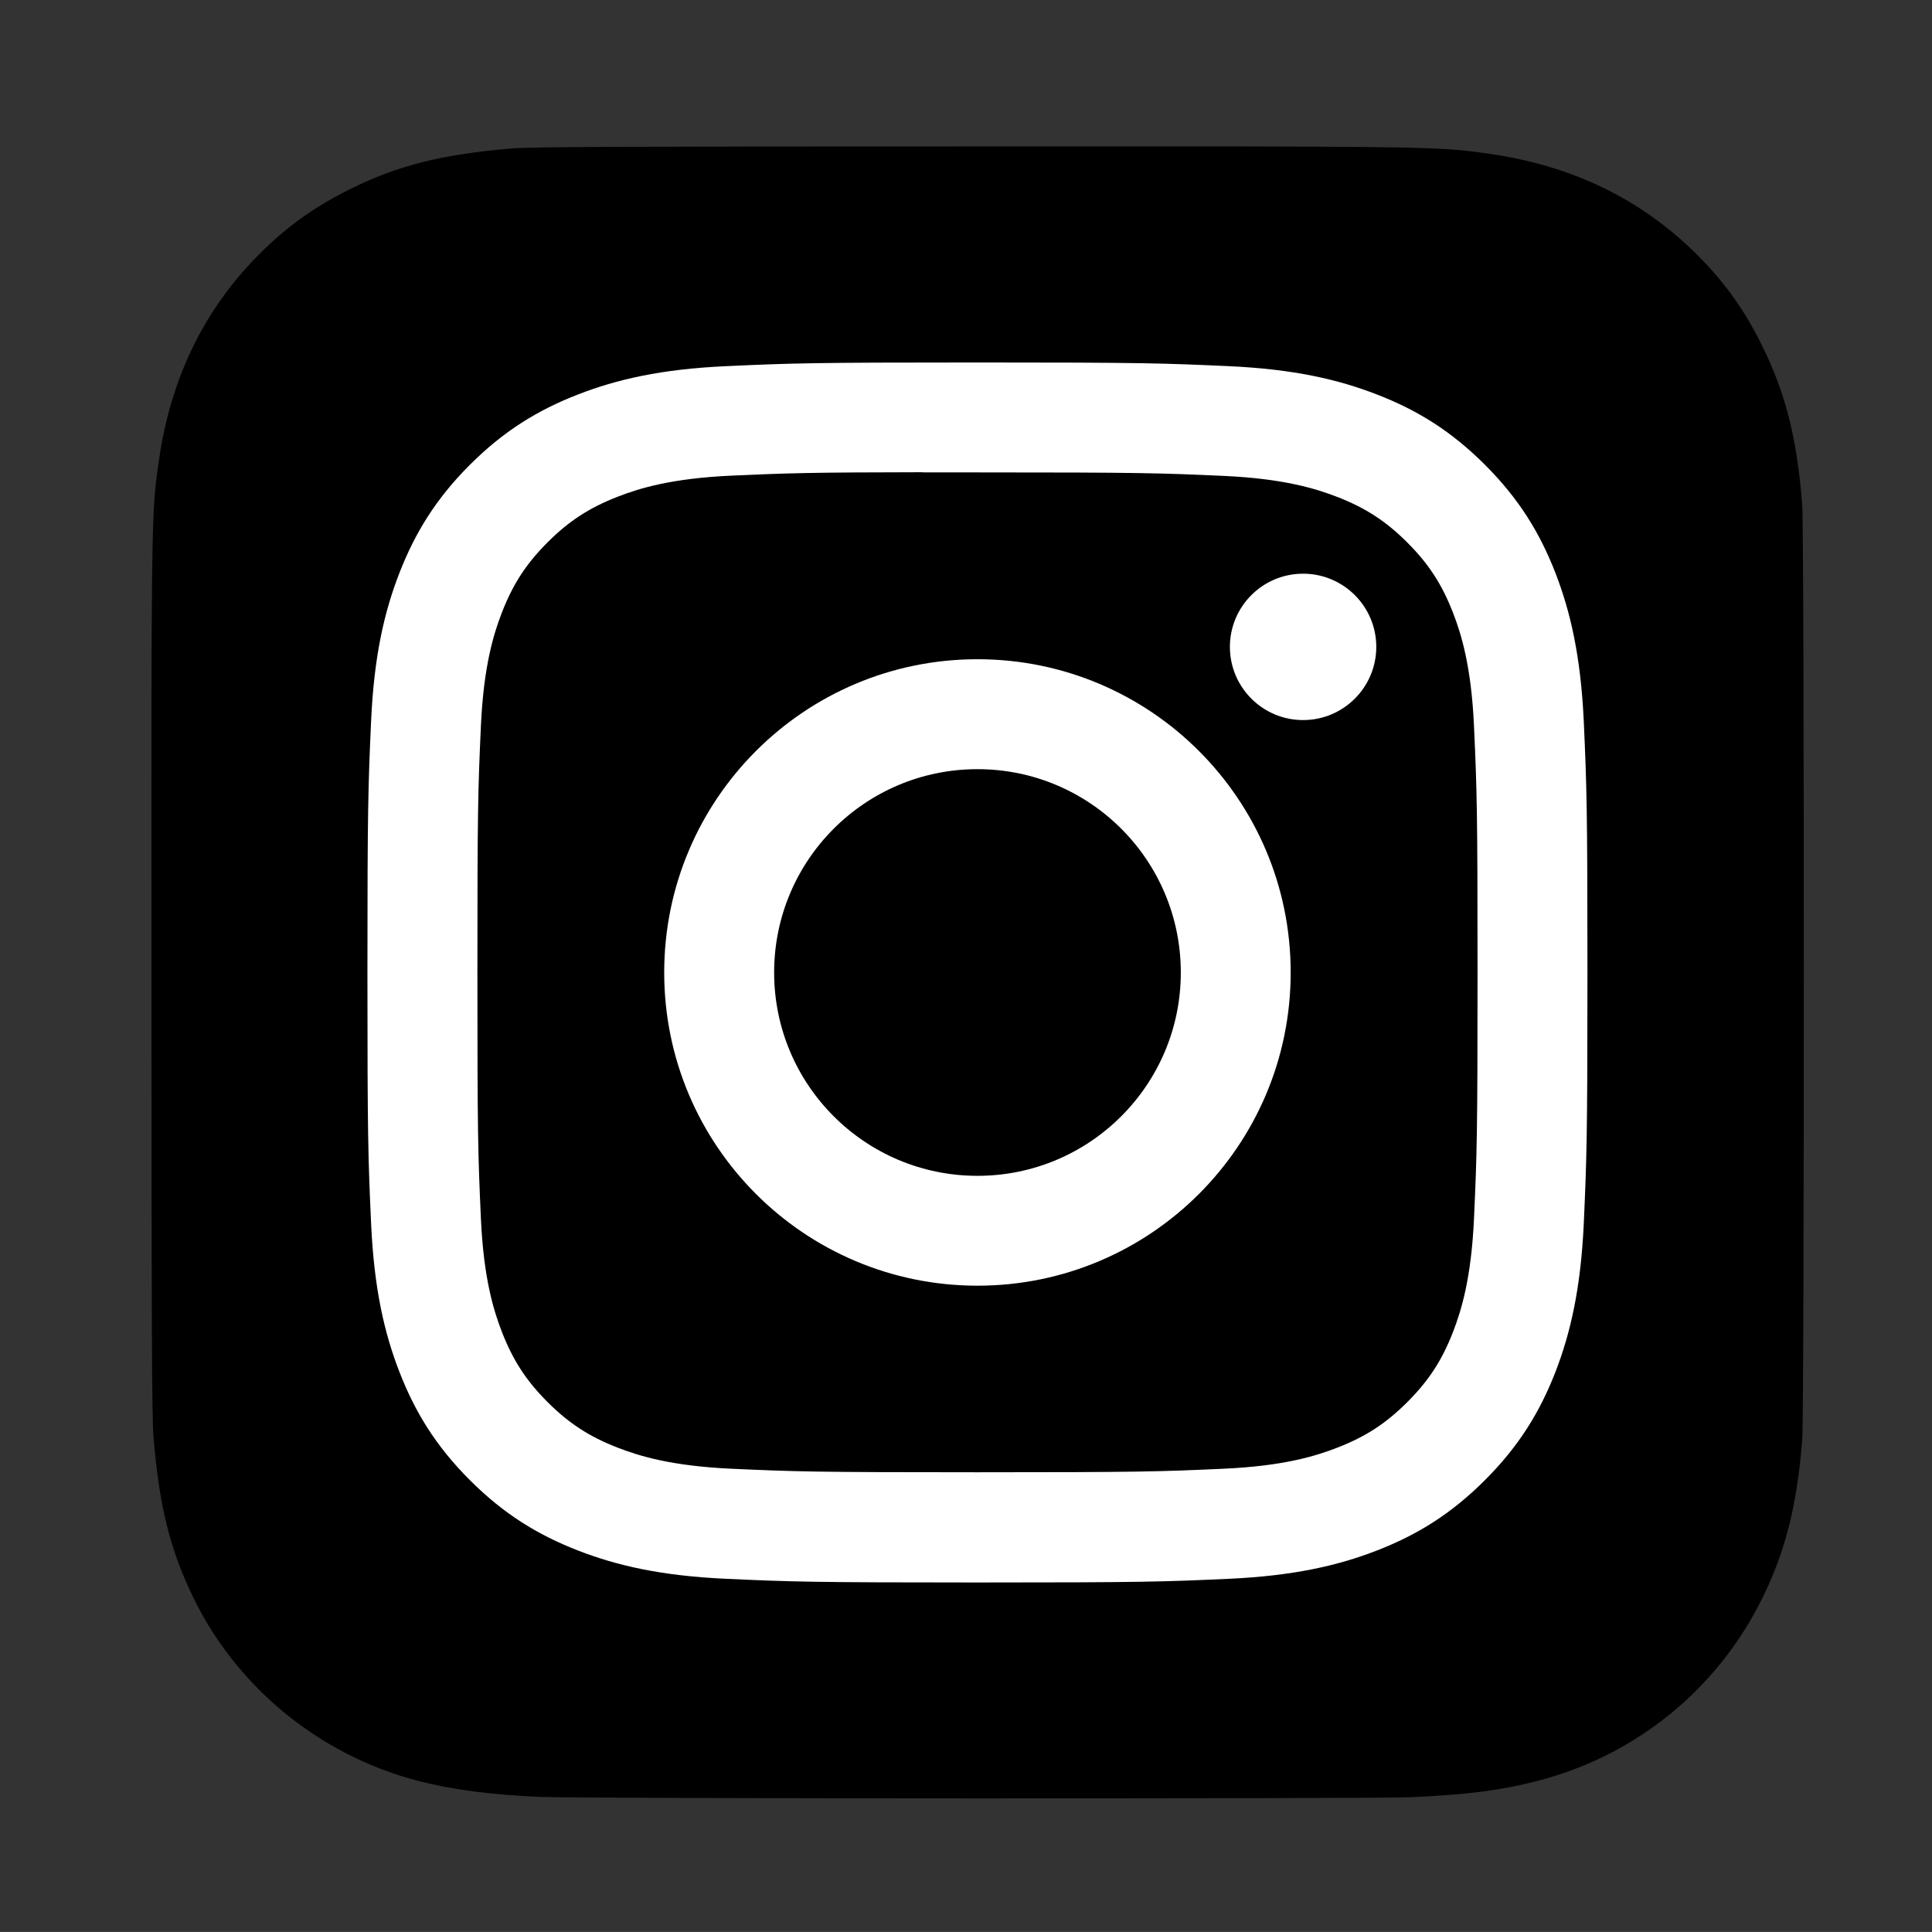 <?xml version="1.0" encoding="UTF-8" standalone="no"?>
<svg
   id="svg28"
   version="1.1"
   height="132"
   width="132.004"
   sodipodi:docname="instagram.svg"
   inkscape:version="1.1.1 (3bf5ae0d25, 2021-09-20)"
   xmlns:inkscape="http://www.inkscape.org/namespaces/inkscape"
   xmlns:sodipodi="http://sodipodi.sourceforge.net/DTD/sodipodi-0.dtd"
   xmlns:xlink="http://www.w3.org/1999/xlink"
   xmlns="http://www.w3.org/2000/svg"
   xmlns:svg="http://www.w3.org/2000/svg"
   xmlns:rdf="http://www.w3.org/1999/02/22-rdf-syntax-ns#"
   xmlns:cc="http://creativecommons.org/ns#"
   xmlns:dc="http://purl.org/dc/elements/1.1/">
  <rect width="100%" height="100%" fill="#333333" stroke="none"/>
  <sodipodi:namedview
     inkscape:document-rotation="0"
     pagecolor="#ffffff"
     bordercolor="#666666"
     borderopacity="1"
     objecttolerance="10"
     gridtolerance="10"
     guidetolerance="10"
     inkscape:pageopacity="0"
     inkscape:pageshadow="2"
     inkscape:window-width="1920"
     inkscape:window-height="1017"
     id="namedview19"
     showgrid="false"
     inkscape:zoom="2.8284271"
     inkscape:cx="42.779961"
     inkscape:cy="83.261824"
     inkscape:window-x="-8"
     inkscape:window-y="-8"
     inkscape:window-maximized="1"
     inkscape:current-layer="svg28"
     inkscape:pagecheckerboard="0" />
  <defs
     id="defs20">
    <linearGradient
       id="b">
      <stop
         id="stop2"
         stop-color="#3771c8"
         offset="0" />
      <stop
         id="stop4"
         offset=".128"
         stop-color="#3771c8" />
      <stop
         id="stop6"
         stop-opacity="0"
         stop-color="#60f"
         offset="1" />
    </linearGradient>
    <linearGradient
       id="a">
      <stop
         id="stop9"
         stop-color="#fd5"
         offset="0" />
      <stop
         id="stop11"
         stop-color="#fd5"
         offset=".1" />
      <stop
         id="stop13"
         stop-color="#ff543e"
         offset=".5" />
      <stop
         id="stop15"
         stop-color="#c837ab"
         offset="1" />
    </linearGradient>
    <radialGradient
       fy="578.088"
       fx="158.429"
       gradientTransform="matrix(0,-1.679,1.562,0,-861.23,395.842)"
       gradientUnits="userSpaceOnUse"
       xlink:href="#a"
       r="65"
       cy="578.088"
       cx="158.429"
       id="c" />
    <radialGradient
       fy="473.455"
       fx="147.694"
       gradientTransform="matrix(0.147,0.736,-3.034,0.608,1408.85,-377.156)"
       gradientUnits="userSpaceOnUse"
       xlink:href="#b"
       r="65"
       cy="473.455"
       cx="147.694"
       id="d" />
    <radialGradient
       id="c-0"
       cx="158.429"
       cy="578.088"
       r="65"
       xlink:href="#a"
       gradientUnits="userSpaceOnUse"
       gradientTransform="matrix(0,-1.679,1.562,0,-861.23,395.842)"
       fx="158.429"
       fy="578.088" />
    <radialGradient
       id="d-4"
       cx="147.694"
       cy="473.455"
       r="65"
       xlink:href="#b"
       gradientUnits="userSpaceOnUse"
       gradientTransform="matrix(0.147,0.736,-3.034,0.608,1408.85,-377.156)"
       fx="147.694"
       fy="473.455" />
    <radialGradient
       fy="578.088"
       fx="158.429"
       gradientTransform="matrix(0,-1.679,1.562,0,-861.23,395.842)"
       gradientUnits="userSpaceOnUse"
       xlink:href="#a"
       r="65"
       cy="578.088"
       cx="158.429"
       id="c-0-3" />
    <radialGradient
       fy="473.455"
       fx="147.694"
       gradientTransform="matrix(0.147,0.736,-3.034,0.608,1408.85,-377.156)"
       gradientUnits="userSpaceOnUse"
       xlink:href="#b"
       r="65"
       cy="473.455"
       cx="147.694"
       id="d-4-6" />
  </defs>
  <g
     transform="matrix(1.025,0,0,1.025,-2.461,-1.52)"
     id="g853-9"
     style="fill:#ffffff">
    <path
       id="path24-9"
       d="m 67.584,11.244 c -22.993,0 -29.717,0.024 -31.024,0.132 -4.718,0.392 -7.655,1.135 -10.853,2.728 -2.465,1.224 -4.409,2.643 -6.328,4.632 -3.494,3.627 -5.612,8.09 -6.379,13.395 -0.373,2.575 -0.481,3.1 -0.503,16.255 -0.008,4.385 0,10.155 0,17.895 0,22.974 0.025,29.692 0.136,30.996 0.381,4.591 1.101,7.48 2.626,10.64 2.914,6.048 8.48,10.589 15.036,12.283 2.27,0.585 4.778,0.906 7.997,1.059 1.364,0.059 15.265,0.102 29.175,0.102 13.91,0 27.82,-0.017 29.15,-0.085 3.727,-0.175 5.892,-0.466 8.285,-1.084 6.599,-1.703 12.063,-6.176 15.036,-12.309 1.495,-3.084 2.253,-6.082 2.596,-10.434 0.075,-0.949 0.106,-16.076 0.106,-31.183 0,-15.109 -0.034,-30.208 -0.108,-31.157 -0.347,-4.422 -1.105,-7.395 -2.649,-10.538 -1.266,-2.573 -2.673,-4.494 -4.714,-6.458 -3.643,-3.48 -8.099,-5.598 -13.409,-6.364 -2.573,-0.372 -3.085,-0.482 -16.25,-0.505 z"
       fill="url(#d)"
       style="fill:#000000;fill-opacity:1;stroke-width:0.847" />
    <path
       id="path26-8"
       d="m 67.558,25.645 c -11.043,0 -12.429,0.048 -16.766,0.246 -4.329,0.198 -7.284,0.884 -9.869,1.889 -2.674,1.039 -4.943,2.428 -7.203,4.689 -2.262,2.26 -3.651,4.529 -4.693,7.202 -1.008,2.586 -1.694,5.542 -1.889,9.869 -0.194,4.337 -0.245,5.724 -0.245,16.767 0,11.043 0.049,12.425 0.246,16.762 0.199,4.329 0.884,7.284 1.889,9.869 1.039,2.674 2.429,4.943 4.69,7.203 2.259,2.262 4.528,3.654 7.201,4.693 2.587,1.006 5.543,1.691 9.871,1.889 4.337,0.197 5.722,0.246 16.765,0.246 11.044,0 12.426,-0.048 16.763,-0.246 4.329,-0.198 7.287,-0.884 9.874,-1.889 2.674,-1.039 4.939,-2.431 7.198,-4.693 2.262,-2.26 3.651,-4.529 4.693,-7.202 1,-2.586 1.686,-5.542 1.889,-9.869 0.195,-4.337 0.246,-5.72 0.246,-16.763 0,-11.043 -0.051,-12.429 -0.246,-16.766 -0.203,-4.329 -0.889,-7.284 -1.889,-9.869 -1.042,-2.674 -2.431,-4.943 -4.693,-7.203 -2.262,-2.262 -4.524,-3.651 -7.201,-4.689 C 91.595,26.774 88.639,26.089 84.31,25.891 79.973,25.693 78.592,25.645 67.546,25.645 Z m -3.648,7.328 c 1.083,-0.002 2.291,0 3.648,0 10.857,0 12.144,0.039 16.431,0.234 3.965,0.181 6.116,0.844 7.55,1.4 1.898,0.737 3.25,1.618 4.673,3.041 1.423,1.423 2.304,2.779 3.043,4.676 0.557,1.432 1.22,3.583 1.4,7.548 0.195,4.286 0.237,5.574 0.237,16.426 0,10.852 -0.042,12.139 -0.237,16.426 -0.181,3.965 -0.844,6.116 -1.4,7.548 -0.737,1.898 -1.62,3.249 -3.043,4.671 -1.423,1.423 -2.774,2.304 -4.673,3.041 -1.432,0.559 -3.585,1.22 -7.55,1.401 -4.286,0.195 -5.574,0.237 -16.431,0.237 -10.858,0 -12.144,-0.042 -16.431,-0.237 -3.965,-0.183 -6.116,-0.845 -7.55,-1.402 -1.898,-0.737 -3.253,-1.618 -4.676,-3.041 -1.423,-1.423 -2.304,-2.775 -3.043,-4.674 -0.557,-1.432 -1.22,-3.583 -1.4,-7.548 -0.195,-4.286 -0.234,-5.574 -0.234,-16.433 0,-10.858 0.039,-12.139 0.234,-16.426 0.181,-3.965 0.844,-6.116 1.4,-7.55 0.737,-1.898 1.62,-3.253 3.043,-4.676 1.423,-1.423 2.779,-2.304 4.676,-3.043 1.433,-0.559 3.586,-1.22 7.55,-1.402 3.751,-0.169 5.205,-0.22 12.783,-0.229 z m 25.353,6.752 c -2.694,0 -4.879,2.183 -4.879,4.878 0,2.694 2.186,4.879 4.879,4.879 2.694,0 4.879,-2.186 4.879,-4.879 0,-2.694 -2.186,-4.879 -4.879,-4.879 z m -21.705,5.701 c -11.532,0 -20.882,9.35 -20.882,20.882 0,11.532 9.35,20.877 20.882,20.877 11.532,0 20.878,-9.345 20.878,-20.877 0,-11.532 -9.347,-20.882 -20.879,-20.882 z m 0,7.328 c 7.485,0 13.554,6.068 13.554,13.554 0,7.485 -6.069,13.554 -13.554,13.554 -7.486,0 -13.554,-6.069 -13.554,-13.554 0,-7.486 6.068,-13.554 13.554,-13.554 z"
       fill="#ffffff"
       style="fill:#ffffff;fill-opacity:1;stroke-width:0.847" />
  </g>
  <g
     id="g853-9-1"
     transform="matrix(1.025,0,0,1.025,186.644,15.873)">
    <path
       style="fill:url(#c-0-3);stroke-width:0.847"
       fill="url(#c)"
       d="m 67.584,11.244 c -22.993,0 -29.717,0.024 -31.024,0.132 -4.718,0.392 -7.655,1.135 -10.853,2.728 -2.465,1.224 -4.409,2.643 -6.328,4.632 -3.494,3.627 -5.612,8.09 -6.379,13.395 -0.373,2.575 -0.481,3.1 -0.503,16.255 -0.009,4.385 0,10.155 0,17.895 0,22.974 0.025,29.692 0.136,30.996 0.381,4.591 1.101,7.48 2.626,10.64 2.914,6.048 8.48,10.589 15.036,12.283 2.27,0.585 4.778,0.906 7.997,1.059 1.364,0.059 15.265,0.102 29.175,0.102 13.91,0 27.82,-0.017 29.15,-0.085 3.727,-0.175 5.892,-0.466 8.285,-1.084 6.599,-1.703 12.063,-6.176 15.036,-12.309 1.495,-3.084 2.253,-6.082 2.596,-10.434 0.075,-0.949 0.106,-16.076 0.106,-31.183 0,-15.109 -0.034,-30.208 -0.108,-31.157 -0.347,-4.422 -1.105,-7.395 -2.649,-10.538 -1.266,-2.573 -2.673,-4.494 -4.714,-6.458 -3.643,-3.48 -8.099,-5.598 -13.409,-6.364 -2.573,-0.372 -3.085,-0.482 -16.25,-0.505 z"
       id="path22-2-9" />
    <path
       style="fill:url(#d-4-6);stroke-width:0.847"
       fill="url(#d)"
       d="m 67.584,11.244 c -22.993,0 -29.717,0.024 -31.024,0.132 -4.718,0.392 -7.655,1.135 -10.853,2.728 -2.465,1.224 -4.409,2.643 -6.328,4.632 -3.494,3.627 -5.612,8.09 -6.379,13.395 -0.373,2.575 -0.481,3.1 -0.503,16.255 -0.009,4.385 0,10.155 0,17.895 0,22.974 0.025,29.692 0.136,30.996 0.381,4.591 1.101,7.48 2.626,10.64 2.914,6.048 8.48,10.589 15.036,12.283 2.27,0.585 4.778,0.906 7.997,1.059 1.364,0.059 15.265,0.102 29.175,0.102 13.91,0 27.82,-0.017 29.15,-0.085 3.727,-0.175 5.892,-0.466 8.285,-1.084 6.599,-1.703 12.063,-6.176 15.036,-12.309 1.495,-3.084 2.253,-6.082 2.596,-10.434 0.075,-0.949 0.106,-16.076 0.106,-31.183 0,-15.109 -0.034,-30.208 -0.108,-31.157 -0.347,-4.422 -1.105,-7.395 -2.649,-10.538 -1.266,-2.573 -2.673,-4.494 -4.714,-6.458 -3.643,-3.48 -8.099,-5.598 -13.409,-6.364 -2.573,-0.372 -3.085,-0.482 -16.25,-0.505 z"
       id="path24-9-2" />
    <path
       style="stroke-width:0.847"
       fill="#ffffff"
       d="m 67.558,25.645 c -11.043,0 -12.429,0.048 -16.766,0.246 -4.329,0.198 -7.284,0.884 -9.869,1.889 -2.674,1.039 -4.943,2.428 -7.203,4.689 -2.262,2.26 -3.651,4.529 -4.693,7.202 -1.008,2.586 -1.694,5.542 -1.889,9.869 -0.194,4.337 -0.245,5.724 -0.245,16.767 0,11.043 0.049,12.425 0.246,16.762 0.199,4.329 0.884,7.284 1.889,9.869 1.039,2.674 2.429,4.943 4.69,7.203 2.259,2.262 4.528,3.654 7.201,4.693 2.587,1.006 5.543,1.691 9.871,1.889 4.337,0.197 5.722,0.246 16.765,0.246 11.044,0 12.426,-0.048 16.763,-0.246 4.329,-0.198 7.287,-0.884 9.874,-1.889 2.674,-1.039 4.939,-2.431 7.198,-4.693 2.262,-2.26 3.651,-4.529 4.693,-7.202 1,-2.586 1.686,-5.542 1.889,-9.869 0.195,-4.337 0.246,-5.72 0.246,-16.763 0,-11.043 -0.051,-12.429 -0.246,-16.766 -0.203,-4.329 -0.889,-7.284 -1.889,-9.869 -1.042,-2.674 -2.431,-4.943 -4.693,-7.203 -2.262,-2.262 -4.524,-3.651 -7.201,-4.689 C 91.595,26.774 88.639,26.089 84.31,25.891 79.973,25.693 78.592,25.645 67.546,25.645 Z m -3.648,7.328 c 1.083,-0.002 2.291,0 3.648,0 10.857,0 12.144,0.039 16.431,0.234 3.965,0.181 6.116,0.844 7.55,1.4 1.898,0.737 3.25,1.618 4.673,3.041 1.423,1.423 2.304,2.779 3.043,4.676 0.557,1.432 1.22,3.583 1.4,7.548 0.195,4.286 0.237,5.574 0.237,16.426 0,10.852 -0.042,12.139 -0.237,16.426 -0.181,3.965 -0.844,6.116 -1.4,7.548 -0.737,1.898 -1.62,3.249 -3.043,4.671 -1.423,1.423 -2.774,2.304 -4.673,3.041 -1.432,0.559 -3.585,1.22 -7.55,1.401 -4.286,0.195 -5.574,0.237 -16.431,0.237 -10.858,0 -12.144,-0.042 -16.431,-0.237 -3.965,-0.183 -6.116,-0.845 -7.55,-1.402 -1.898,-0.737 -3.253,-1.618 -4.676,-3.041 -1.423,-1.423 -2.304,-2.775 -3.043,-4.674 -0.557,-1.432 -1.22,-3.583 -1.4,-7.548 -0.195,-4.286 -0.234,-5.574 -0.234,-16.433 0,-10.858 0.039,-12.139 0.234,-16.426 0.181,-3.965 0.844,-6.116 1.4,-7.55 0.737,-1.898 1.62,-3.253 3.043,-4.676 1.423,-1.423 2.779,-2.304 4.676,-3.043 1.433,-0.559 3.586,-1.22 7.55,-1.402 3.751,-0.169 5.205,-0.22 12.783,-0.229 z m 25.353,6.752 c -2.694,0 -4.879,2.183 -4.879,4.878 0,2.694 2.186,4.879 4.879,4.879 2.694,0 4.879,-2.186 4.879,-4.879 0,-2.694 -2.186,-4.879 -4.879,-4.879 z m -21.705,5.701 c -11.532,0 -20.882,9.35 -20.882,20.882 0,11.532 9.35,20.877 20.882,20.877 11.532,0 20.878,-9.345 20.878,-20.877 0,-11.532 -9.347,-20.882 -20.879,-20.882 z m 0,7.328 c 7.485,0 13.554,6.068 13.554,13.554 0,7.485 -6.069,13.554 -13.554,13.554 -7.486,0 -13.554,-6.069 -13.554,-13.554 0,-7.486 6.068,-13.554 13.554,-13.554 z"
       id="path26-8-7" />
  </g>
</svg>
